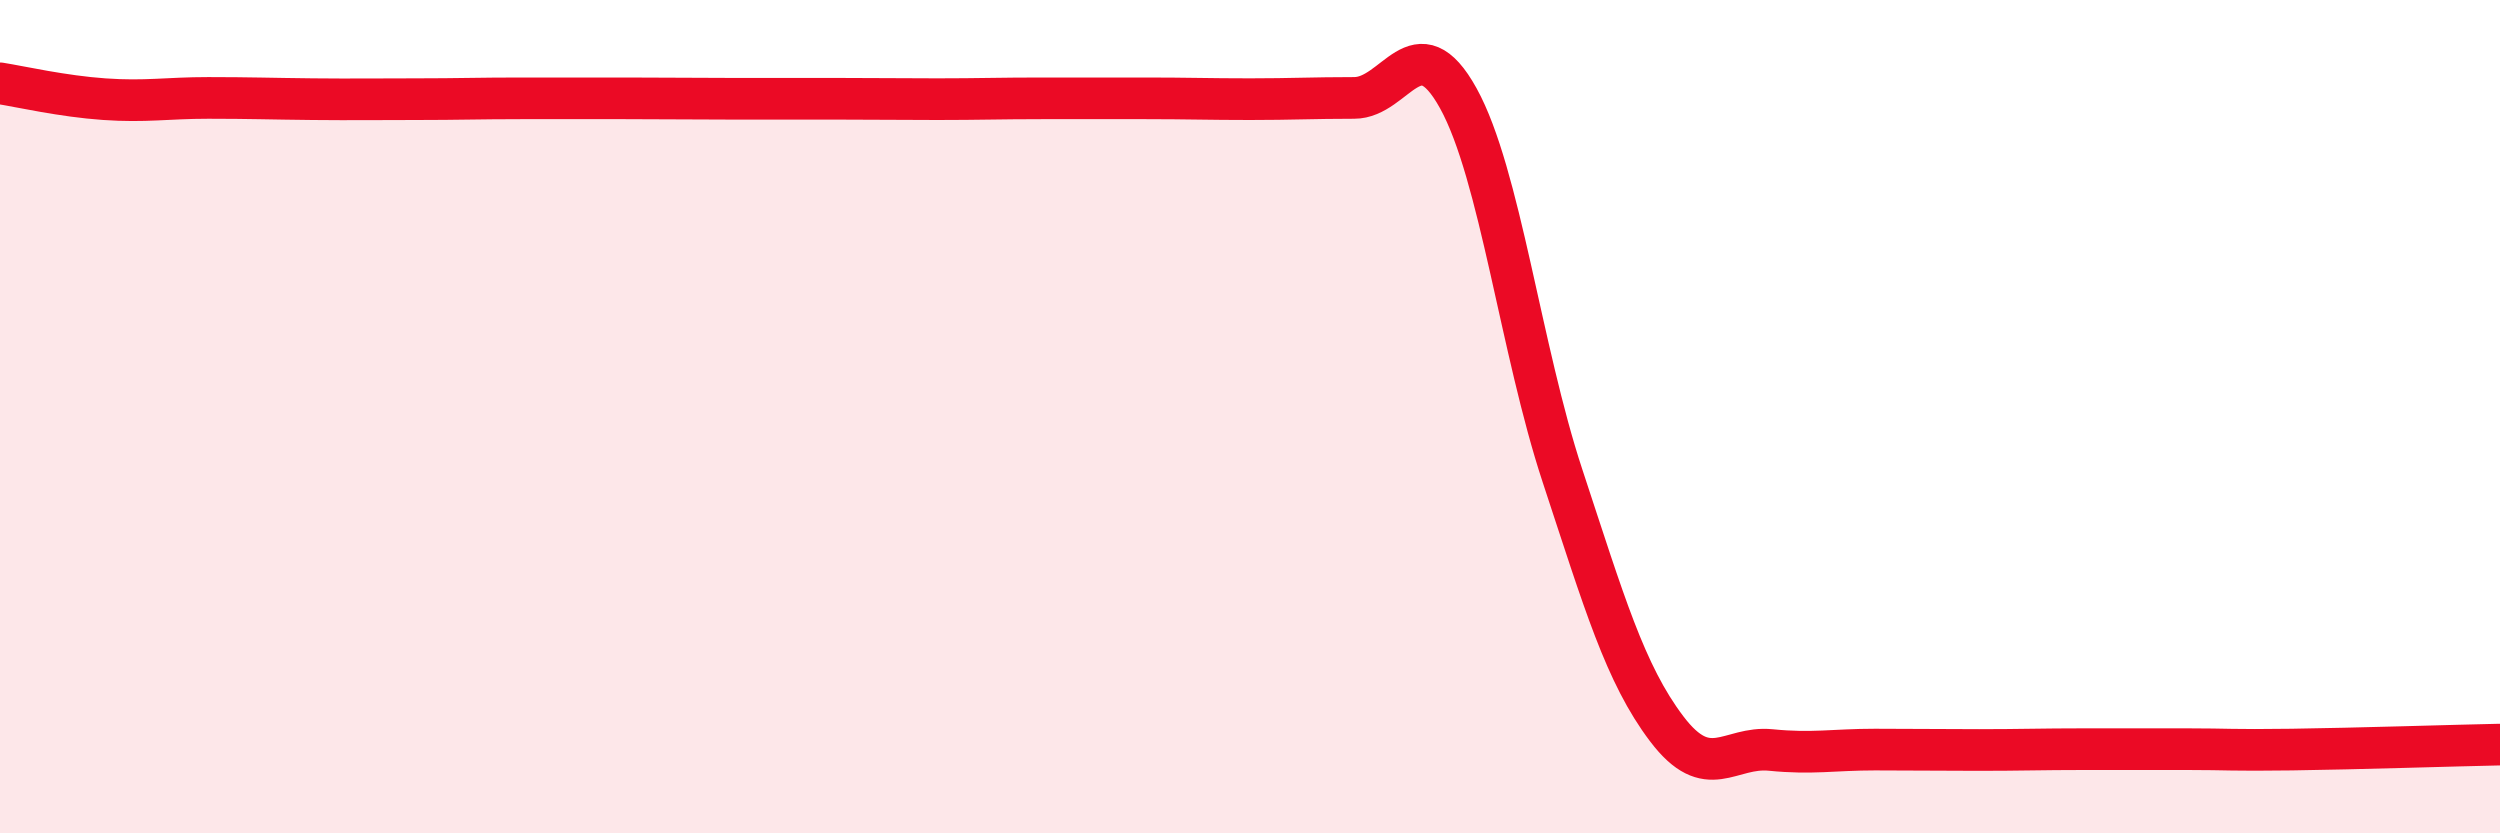 
    <svg width="60" height="20" viewBox="0 0 60 20" xmlns="http://www.w3.org/2000/svg">
      <path
        d="M 0,2 C 0.5,2.08 1.5,2.31 2.5,2.38 C 3.5,2.45 4,2.35 5,2.35 C 6,2.35 6.5,2.37 7.5,2.38 C 8.5,2.39 9,2.38 10,2.38 C 11,2.38 11.5,2.36 12.5,2.36 C 13.5,2.36 14,2.36 15,2.36 C 16,2.36 16.5,2.37 17.5,2.37 C 18.5,2.37 19,2.37 20,2.37 C 21,2.37 21.5,2.38 22.5,2.38 C 23.5,2.38 24,2.36 25,2.36 C 26,2.36 26.5,2.36 27.5,2.36 C 28.5,2.36 29,2.38 30,2.38 C 31,2.38 31.5,2.35 32.5,2.35 C 33.5,2.35 34,0.55 35,2.36 C 36,4.17 36.5,8.39 37.5,11.42 C 38.5,14.45 39,16.17 40,17.49 C 41,18.81 41.5,17.9 42.5,18 C 43.5,18.1 44,17.99 45,17.99 C 46,17.99 46.5,18 47.5,18 C 48.5,18 49,17.98 50,17.98 C 51,17.98 51.5,17.98 52.5,17.98 C 53.5,17.98 53.5,18.01 55,17.99 C 56.5,17.97 59,17.89 60,17.87L60 20L0 20Z"
        fill="#EB0A25"
        opacity="0.1"
        stroke-linecap="round"
        stroke-linejoin="round"
      />
      <path
        d="M 0,2 C 0.5,2.08 1.5,2.31 2.5,2.38 C 3.5,2.45 4,2.35 5,2.35 C 6,2.35 6.5,2.37 7.5,2.38 C 8.5,2.39 9,2.38 10,2.38 C 11,2.38 11.5,2.36 12.5,2.36 C 13.5,2.36 14,2.36 15,2.36 C 16,2.36 16.5,2.37 17.5,2.37 C 18.5,2.37 19,2.37 20,2.37 C 21,2.37 21.5,2.38 22.5,2.38 C 23.5,2.38 24,2.36 25,2.36 C 26,2.36 26.5,2.36 27.5,2.36 C 28.5,2.36 29,2.38 30,2.38 C 31,2.38 31.5,2.35 32.5,2.35 C 33.5,2.35 34,0.55 35,2.36 C 36,4.17 36.5,8.39 37.5,11.42 C 38.5,14.45 39,16.17 40,17.49 C 41,18.81 41.5,17.9 42.5,18 C 43.5,18.1 44,17.99 45,17.99 C 46,17.99 46.5,18 47.5,18 C 48.5,18 49,17.98 50,17.98 C 51,17.98 51.5,17.98 52.5,17.98 C 53.5,17.98 53.5,18.01 55,17.99 C 56.5,17.97 59,17.89 60,17.87"
        stroke="#EB0A25"
        stroke-width="1"
        fill="none"
        stroke-linecap="round"
        stroke-linejoin="round"
      />
    </svg>
  